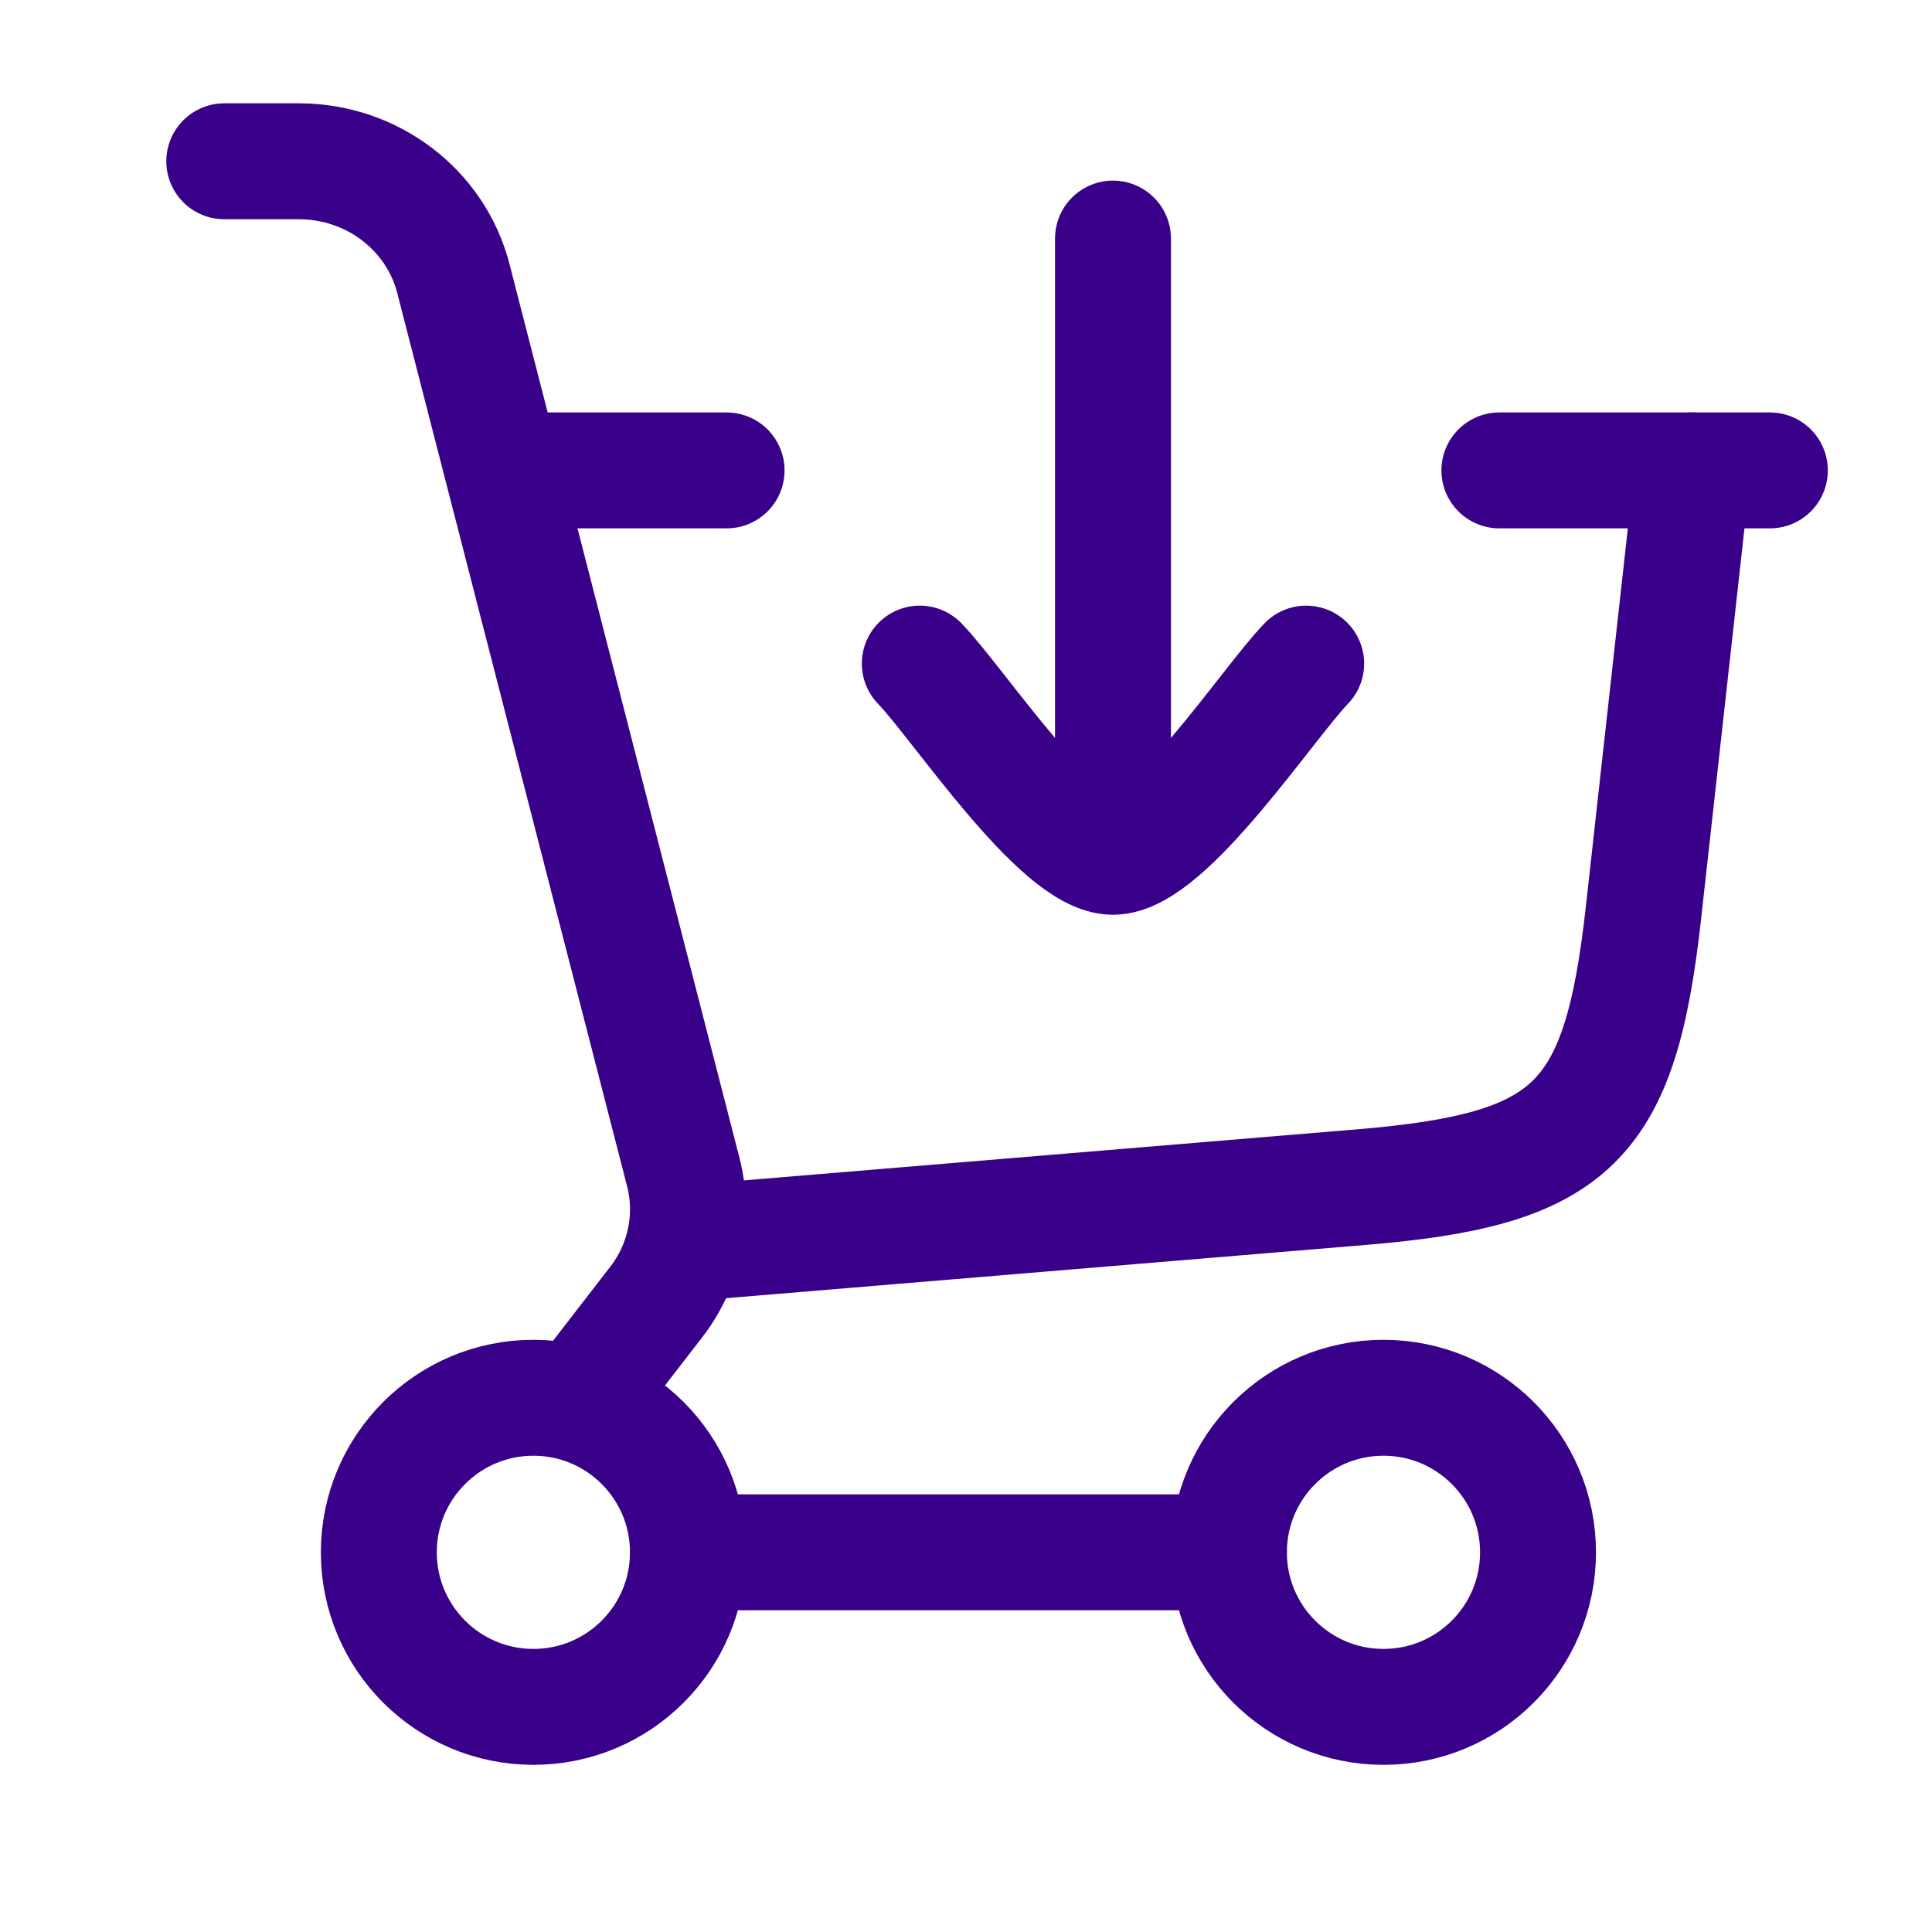 <svg xmlns="http://www.w3.org/2000/svg" width="25" height="25" viewBox="0 0 25 25" fill="none">
  <path d="M8.902 16.087L17.622 15.361C20.351 15.133 20.963 14.537 21.266 11.816L21.902 6.087" stroke="#390089" stroke-width="1.5" stroke-linecap="round"/>
  <path d="M6.902 6.087H9.402M22.902 6.087H19.402" stroke="#390089" stroke-width="1.5" stroke-linecap="round"/>
  <path d="M11.902 8.587C12.394 9.093 13.702 11.087 14.402 11.087M14.402 11.087C15.102 11.087 16.411 9.093 16.902 8.587M14.402 11.087V3.087" stroke="#390089" stroke-width="1.5" stroke-linecap="round" stroke-linejoin="round"/>
  <path d="M6.902 22.087C8.007 22.087 8.902 21.192 8.902 20.087C8.902 18.983 8.007 18.087 6.902 18.087C5.798 18.087 4.902 18.983 4.902 20.087C4.902 21.192 5.798 22.087 6.902 22.087Z" stroke="#390089" stroke-width="1.5"/>
  <path d="M17.902 22.087C19.007 22.087 19.902 21.192 19.902 20.087C19.902 18.983 19.007 18.087 17.902 18.087C16.798 18.087 15.902 18.983 15.902 20.087C15.902 21.192 16.798 22.087 17.902 22.087Z" stroke="#390089" stroke-width="1.5"/>
  <path d="M8.902 20.087H15.902" stroke="#390089" stroke-width="1.5" stroke-linecap="round"/>
  <path d="M2.902 2.087H3.868C4.813 2.087 5.636 2.712 5.866 3.602L8.841 15.164C8.991 15.748 8.863 16.367 8.491 16.849L7.534 18.087" stroke="#390089" stroke-width="1.5" stroke-linecap="round"/>
</svg>